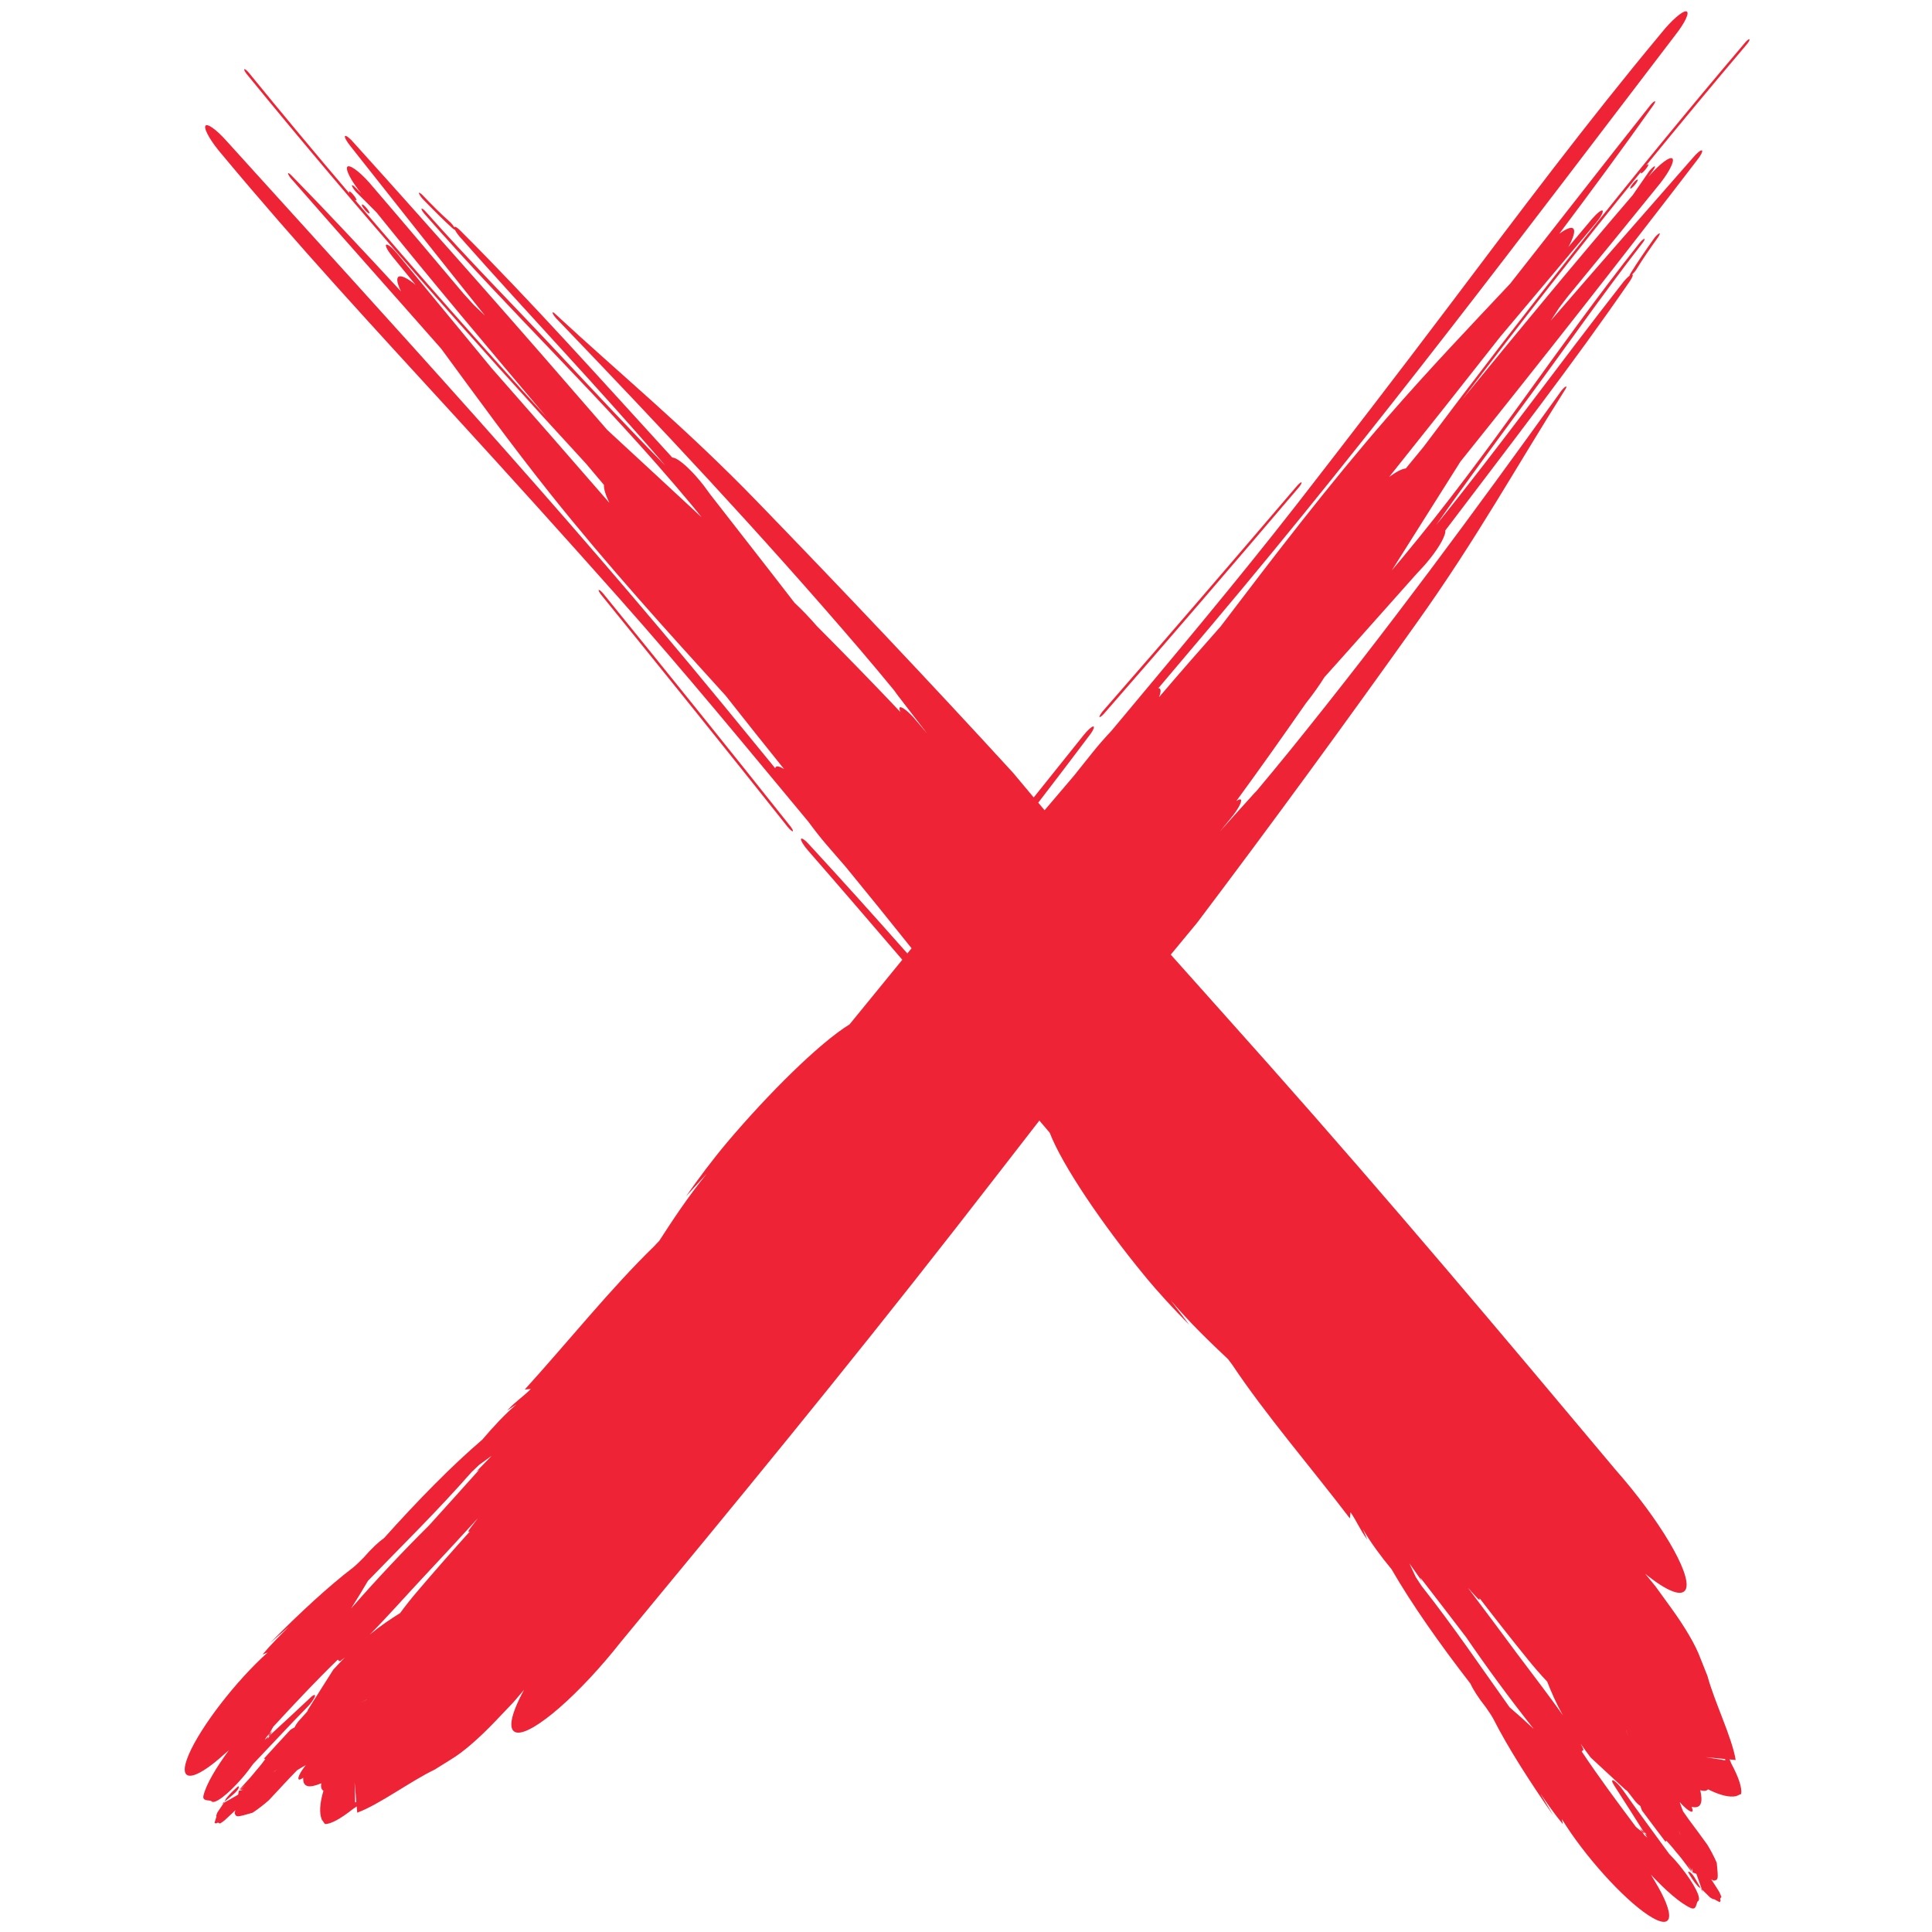 <svg version="1.0" preserveAspectRatio="xMidYMid meet" height="100" viewBox="0 0 75 75" zoomAndPan="magnify" width="100" xmlns:xlink="http://www.w3.org/1999/xlink" xmlns="http://www.w3.org/2000/svg"><defs><clipPath id="8526c36135"><path clip-rule="nonzero" d="M 7.172 0.441 L 67.918 0.441 L 67.918 74.605 L 7.172 74.605 Z M 7.172 0.441"></path></clipPath></defs><path fill-rule="nonzero" fill-opacity="1" d="M 10.48 67.359 C 10.512 67.305 10.543 67.25 10.57 67.195 C 10.535 67.23 10.5 67.27 10.461 67.305 C 10.445 67.344 10.43 67.379 10.418 67.414 C 10.441 67.395 10.461 67.379 10.48 67.359" fill="#ee2335"></path><path fill-rule="nonzero" fill-opacity="1" d="M 9.25 69.34 C 9.098 69.473 8.945 69.602 8.77 69.828 C 8.738 69.891 8.723 69.926 8.715 69.941 C 8.801 69.875 8.91 69.781 9.023 69.688 C 9.246 69.504 9.309 69.367 9.25 69.34" fill="#ee2335"></path><path fill-rule="nonzero" fill-opacity="1" d="M 8.715 69.941 C 8.641 70.008 8.586 70.047 8.586 70.047 C 8.621 70.027 8.656 70.008 8.688 69.988 C 8.707 69.965 8.707 69.965 8.707 69.965 C 8.707 69.965 8.707 69.961 8.715 69.941" fill="#ee2335"></path><path fill-rule="nonzero" fill-opacity="1" d="M 42.852 27.711 C 45.383 24.812 47.898 21.883 50.402 18.941 C 50.488 18.844 50.543 18.75 50.523 18.727 C 50.512 18.707 50.43 18.77 50.352 18.859 C 47.844 21.797 45.34 24.711 42.809 27.609 C 42.727 27.711 42.672 27.805 42.68 27.832 C 42.695 27.855 42.77 27.801 42.852 27.711" fill="#ee2335"></path><path fill-rule="nonzero" fill-opacity="1" d="M 63.305 7.246 C 63.262 7.328 63.285 7.344 63.363 7.281 C 63.426 7.23 63.52 7.117 63.562 7.035 C 63.602 6.969 63.574 6.949 63.508 7 C 63.434 7.059 63.344 7.176 63.305 7.246" fill="#ee2335"></path><path fill-rule="nonzero" fill-opacity="1" d="M 63.805 71.105 C 63.754 71.066 63.707 71.027 63.66 70.988 C 63.688 71.027 63.719 71.07 63.75 71.113 C 63.785 71.141 63.816 71.16 63.848 71.176 C 63.832 71.152 63.816 71.129 63.805 71.105" fill="#ee2335"></path><path fill-rule="nonzero" fill-opacity="1" d="M 65.531 72.676 C 65.633 72.852 65.73 73.023 65.922 73.238 C 65.98 73.277 66.008 73.301 66.023 73.309 C 65.973 73.215 65.902 73.086 65.828 72.961 C 65.688 72.711 65.566 72.625 65.531 72.676" fill="#ee2335"></path><path fill-rule="nonzero" fill-opacity="1" d="M 66.023 73.309 C 66.074 73.398 66.105 73.457 66.105 73.457 C 66.094 73.418 66.078 73.383 66.066 73.344 C 66.043 73.324 66.043 73.324 66.043 73.324 C 66.043 73.324 66.043 73.32 66.023 73.309" fill="#ee2335"></path><path fill-rule="nonzero" fill-opacity="1" d="M 30.773 32.27 C 30.801 32.258 30.758 32.172 30.684 32.078 C 28.293 29.066 25.871 26.059 23.434 23.062 C 23.352 22.961 23.27 22.891 23.242 22.902 C 23.223 22.914 23.266 23.004 23.344 23.098 C 25.777 26.098 28.188 29.09 30.578 32.102 C 30.66 32.203 30.742 32.273 30.773 32.27" fill="#ee2335"></path><path fill-rule="nonzero" fill-opacity="1" d="M 14.273 8.254 C 14.348 8.312 14.367 8.293 14.32 8.207 C 14.281 8.133 14.188 8.02 14.113 7.961 C 14.051 7.914 14.027 7.938 14.066 8.012 C 14.113 8.098 14.211 8.207 14.273 8.254" fill="#ee2335"></path><g clip-path="url(#8526c36135)"><path fill-rule="nonzero" fill-opacity="1" d="M 65.164 71.062 C 65.164 71.062 65.164 71.066 65.246 71.254 C 65.215 71.195 65.195 71.145 65.164 71.062 Z M 63.125 67.164 C 63.129 67.164 63.129 67.164 63.129 67.168 C 63.152 67.242 63.18 67.336 63.219 67.453 C 63.219 67.453 63.18 67.332 63.125 67.164 Z M 54.961 61.223 C 54.879 61.047 54.793 60.867 54.711 60.688 C 54.727 60.711 54.742 60.73 54.758 60.754 C 54.902 60.961 55.051 61.168 55.195 61.375 C 55.176 61.332 55.156 61.285 55.137 61.242 C 55.734 62.016 56.328 62.785 56.914 63.555 C 57.707 64.715 58.594 65.926 59.539 67.117 C 59.215 66.812 58.898 66.531 58.602 66.277 C 57.477 64.699 56.434 63.148 55.18 61.559 C 55.105 61.445 55.035 61.336 54.961 61.223 Z M 13.785 69.973 L 13.766 69.188 L 13.832 69.949 Z M 14.234 65.973 C 14.234 65.977 14.234 65.977 14.234 65.977 C 14.164 66.016 14.078 66.059 13.969 66.117 C 13.969 66.117 14.082 66.059 14.234 65.973 Z M 18.238 59.453 C 17.574 60.191 16.906 60.949 16.234 61.738 C 15.984 62.027 15.746 62.328 15.531 62.621 C 15.168 62.848 14.789 63.098 14.355 63.453 C 15.012 62.793 15.711 62 16.379 61.285 C 17.117 60.496 17.84 59.715 18.555 58.934 C 18.48 59.031 18.406 59.129 18.328 59.23 C 18.258 59.328 18.102 59.508 18.238 59.453 Z M 18.305 57.148 C 18.402 57.055 18.496 56.961 18.594 56.871 C 18.754 56.758 18.914 56.641 19.074 56.523 C 19.059 56.547 19.039 56.566 19.02 56.586 C 18.844 56.766 18.664 56.949 18.488 57.129 C 18.527 57.102 18.566 57.074 18.609 57.047 C 17.957 57.773 17.309 58.5 16.656 59.215 C 15.66 60.203 14.629 61.297 13.629 62.441 C 13.867 62.066 14.086 61.707 14.285 61.367 C 15.633 59.973 16.969 58.668 18.305 57.148 Z M 66.965 68.285 L 66.98 68.336 L 66.203 68.211 Z M 57.438 62.043 C 58.043 62.832 58.668 63.625 59.32 64.43 C 59.562 64.73 59.812 65.016 60.062 65.281 C 60.219 65.68 60.395 66.094 60.668 66.586 C 60.137 65.824 59.484 64.988 58.902 64.207 C 58.258 63.336 57.621 62.484 56.984 61.637 C 57.066 61.727 57.148 61.82 57.234 61.914 C 57.32 62 57.465 62.191 57.438 62.043 Z M 10.598 68.805 C 10.648 68.762 10.695 68.734 10.77 68.688 C 10.77 68.688 10.77 68.691 10.598 68.805 Z M 66.742 73.445 C 66.68 73.344 66.664 73.316 66.43 72.957 C 66.465 72.977 66.5 72.992 66.531 73.008 C 66.707 72.969 66.707 72.969 66.645 72.32 C 66.645 72.32 66.531 72.027 66.277 71.609 C 65.945 71.152 65.945 71.152 65.559 70.633 C 65.559 70.633 65.477 70.516 65.336 70.316 C 65.266 70.137 65.254 70.098 65.207 69.961 C 65.207 69.961 65.207 69.957 65.207 69.957 C 65.289 70.051 65.375 70.137 65.453 70.203 C 65.68 70.395 65.773 70.367 65.664 70.141 C 66.059 70.234 66.105 69.941 66.004 69.496 C 66.148 69.539 66.25 69.527 66.305 69.461 C 66.773 69.695 67.133 69.781 67.395 69.727 L 67.59 69.641 C 67.633 69.422 67.504 69.012 67.215 68.473 L 67.141 68.301 L 67.379 68.324 C 67.238 67.449 66.551 66.059 66.285 65.066 L 66.012 64.379 C 65.828 63.871 65.414 63.164 64.855 62.395 L 64.266 61.582 C 64.133 61.418 64 61.258 63.867 61.094 C 64.711 61.777 65.324 62.031 65.453 61.668 C 65.652 61.066 64.43 59 62.715 57.055 C 58.273 51.754 53.977 46.648 49.285 41.359 C 47.973 39.883 46.703 38.465 45.449 37.059 C 45.789 36.648 46.129 36.234 46.473 35.82 C 49.434 31.898 52.223 28.074 55.008 24.164 C 57.348 20.883 58.852 18.129 60.773 15.102 C 60.828 15.016 60.812 14.988 60.762 15.016 C 60.691 15.066 60.598 15.176 60.547 15.258 C 57.246 19.848 53.875 24.441 50.07 29.141 C 49.633 29.68 49.199 30.203 48.766 30.719 C 48.711 30.773 48.652 30.832 48.598 30.898 C 48.184 31.352 47.773 31.812 47.363 32.27 C 47.496 32.105 47.633 31.941 47.77 31.773 C 48.043 31.449 48.223 31.125 48.172 31.043 C 48.145 31.016 48.078 31.039 47.992 31.098 C 48.922 29.828 49.812 28.566 50.691 27.305 C 50.977 26.945 51.219 26.602 51.414 26.289 C 52.602 24.969 53.777 23.633 54.965 22.305 L 55.266 21.98 C 55.656 21.543 55.973 21.074 56.07 20.789 C 56.105 20.699 56.113 20.637 56.105 20.594 C 58.559 17.355 61.086 14.094 63.266 10.922 C 63.375 10.762 63.414 10.656 63.359 10.656 C 63.414 10.605 63.477 10.535 63.523 10.461 C 63.762 10.066 64.055 9.645 64.371 9.203 C 64.434 9.105 64.457 9.039 64.402 9.066 C 64.348 9.094 64.254 9.188 64.195 9.277 C 63.875 9.727 63.566 10.176 63.305 10.598 C 63.277 10.645 63.262 10.68 63.266 10.695 C 63.176 10.766 63.055 10.891 62.953 11.031 C 60.512 14.152 58.266 17.27 55.75 20.383 C 56.875 18.773 58.07 17.164 59.32 15.465 C 60.832 13.418 62.168 11.488 63.738 9.465 C 63.824 9.363 63.863 9.277 63.836 9.273 C 63.805 9.27 63.719 9.34 63.637 9.445 C 60.379 13.559 57.91 17.488 54.441 21.652 C 54.305 21.816 54.168 21.98 54.031 22.141 C 54.934 20.715 55.816 19.316 56.695 17.918 C 59.816 14.027 62.887 10.125 65.871 6.23 C 66.023 6.043 66.113 5.867 66.07 5.84 C 66.027 5.812 65.867 5.945 65.715 6.129 C 63.879 8.219 62.035 10.328 60.199 12.449 C 60.309 12.281 60.414 12.117 60.523 11.953 C 60.641 11.797 60.758 11.641 60.879 11.488 C 62.027 10.098 63.168 8.699 64.305 7.293 C 64.742 6.777 65.016 6.277 64.926 6.156 C 64.824 6.059 64.418 6.371 63.992 6.863 C 64.055 6.777 64.113 6.691 64.176 6.605 C 64.238 6.52 64.266 6.445 64.23 6.453 C 64.184 6.469 64.086 6.562 64.023 6.645 C 63.805 6.957 63.594 7.266 63.379 7.578 C 61.141 10.184 58.949 12.84 56.77 15.504 C 59.012 12.551 61.324 9.594 63.711 6.66 C 63.672 6.73 63.691 6.758 63.766 6.695 C 63.828 6.645 63.93 6.52 63.969 6.449 C 64.012 6.371 63.977 6.359 63.914 6.414 C 63.91 6.418 63.91 6.418 63.906 6.418 C 65.188 4.848 66.488 3.281 67.809 1.723 C 67.887 1.633 67.934 1.543 67.91 1.527 C 67.887 1.508 67.801 1.578 67.719 1.684 C 63.344 6.836 59.191 12.105 55.258 17.352 C 55.031 17.629 54.805 17.906 54.574 18.184 C 54.418 18.199 54.195 18.32 53.926 18.516 C 55.375 16.703 56.809 14.895 58.238 13.074 C 59.48 11.602 60.719 10.125 61.961 8.645 C 62.141 8.43 62.254 8.223 62.211 8.176 C 62.172 8.133 61.988 8.281 61.797 8.504 C 61.492 8.863 61.188 9.227 60.883 9.59 C 61.074 9.242 61.156 8.977 61.082 8.883 C 61.012 8.789 60.805 8.875 60.531 9.074 C 61.785 7.402 63.016 5.734 64.188 4.078 C 64.254 3.98 64.277 3.918 64.23 3.934 C 64.184 3.949 64.098 4.035 64.027 4.133 C 62.203 6.434 60.426 8.727 58.625 11.012 C 57.051 12.688 55.496 14.316 53.867 16.188 C 51.496 18.918 49.441 21.617 47.387 24.316 C 46.578 25.23 45.777 26.145 44.996 27.062 C 45.059 26.895 45.074 26.777 45.02 26.73 C 45.008 26.719 44.988 26.719 44.965 26.719 C 45.648 25.91 46.336 25.094 47.039 24.266 C 53.52 16.578 59.188 9.012 65.031 1.367 C 65.414 0.883 65.609 0.465 65.461 0.441 C 65.316 0.414 64.883 0.793 64.5 1.273 C 61.551 4.816 59.004 8.227 56.188 11.957 C 54.184 14.609 52.402 16.926 50.355 19.562 C 47.949 22.645 45.605 25.422 43.152 28.363 C 42.895 28.637 42.645 28.918 42.406 29.219 C 42.164 29.52 41.926 29.82 41.688 30.117 C 41.309 30.566 40.93 31.012 40.551 31.453 C 40.469 31.355 40.387 31.258 40.305 31.16 C 40.969 30.297 41.629 29.43 42.281 28.562 C 42.434 28.371 42.5 28.211 42.445 28.199 C 42.379 28.203 42.211 28.352 42.059 28.547 C 41.418 29.352 40.773 30.152 40.129 30.957 C 39.859 30.637 39.594 30.32 39.324 29.996 C 36.008 26.375 32.75 22.938 29.41 19.488 C 26.605 16.59 24.172 14.613 21.543 12.176 C 21.469 12.102 21.438 12.113 21.457 12.172 C 21.492 12.246 21.582 12.359 21.652 12.422 C 25.57 16.504 29.477 20.652 33.41 25.246 C 33.859 25.773 34.297 26.297 34.723 26.816 C 34.766 26.879 34.812 26.945 34.867 27.016 C 35.242 27.504 35.617 27.992 35.992 28.477 C 35.855 28.312 35.719 28.152 35.578 27.988 C 35.309 27.66 35.023 27.422 34.934 27.457 C 34.902 27.48 34.914 27.551 34.957 27.645 C 33.875 26.5 32.797 25.398 31.711 24.305 C 31.41 23.957 31.117 23.656 30.848 23.406 C 29.766 22 28.664 20.602 27.57 19.191 L 27.309 18.836 C 26.949 18.375 26.547 17.977 26.285 17.828 C 26.203 17.781 26.141 17.762 26.098 17.762 C 23.355 14.762 20.609 11.684 17.883 8.965 C 17.746 8.824 17.652 8.77 17.637 8.824 C 17.598 8.762 17.539 8.684 17.477 8.625 C 17.129 8.32 16.77 7.957 16.395 7.566 C 16.309 7.484 16.246 7.453 16.266 7.508 C 16.281 7.566 16.359 7.676 16.434 7.75 C 16.82 8.148 17.203 8.531 17.57 8.867 C 17.613 8.902 17.645 8.922 17.66 8.922 C 17.711 9.023 17.812 9.164 17.934 9.289 C 20.562 12.258 23.219 15.035 25.824 18.07 C 24.445 16.672 23.078 15.207 21.637 13.668 C 19.898 11.809 18.242 10.145 16.539 8.23 C 16.453 8.129 16.375 8.078 16.363 8.105 C 16.355 8.133 16.41 8.23 16.5 8.328 C 19.953 12.281 23.367 15.422 26.836 19.586 C 26.973 19.75 27.105 19.918 27.238 20.082 C 26.004 18.934 24.785 17.812 23.574 16.691 C 20.312 12.918 17.031 9.191 13.742 5.551 C 13.586 5.367 13.43 5.246 13.395 5.281 C 13.359 5.316 13.461 5.5 13.613 5.684 C 15.336 7.867 17.074 10.062 18.828 12.254 C 18.684 12.117 18.543 11.984 18.398 11.844 C 18.27 11.699 18.137 11.559 18.004 11.41 C 16.844 10.031 15.68 8.652 14.5 7.281 C 14.074 6.758 13.629 6.398 13.496 6.461 C 13.383 6.543 13.613 7.004 14.023 7.508 C 13.949 7.434 13.875 7.359 13.801 7.285 C 13.73 7.207 13.66 7.164 13.66 7.203 C 13.668 7.25 13.742 7.363 13.812 7.441 C 14.082 7.711 14.348 7.977 14.613 8.242 C 16.77 10.918 18.984 13.551 21.207 16.18 C 18.711 13.438 16.223 10.629 13.77 7.75 C 13.832 7.797 13.863 7.785 13.816 7.703 C 13.777 7.629 13.676 7.508 13.613 7.457 C 13.539 7.402 13.527 7.434 13.566 7.508 C 13.566 7.508 13.566 7.512 13.57 7.516 C 12.254 5.969 10.949 4.406 9.66 2.824 C 9.586 2.734 9.504 2.668 9.484 2.688 C 9.465 2.707 9.516 2.805 9.602 2.906 C 13.875 8.145 18.309 13.18 22.754 18.004 C 22.984 18.277 23.215 18.547 23.445 18.824 C 23.434 18.98 23.512 19.223 23.656 19.52 C 22.137 17.77 20.617 16.031 19.086 14.293 C 17.859 12.809 16.637 11.32 15.406 9.828 C 15.227 9.613 15.043 9.465 14.992 9.5 C 14.941 9.531 15.051 9.738 15.238 9.965 C 15.535 10.332 15.84 10.695 16.137 11.062 C 15.832 10.809 15.586 10.684 15.48 10.738 C 15.375 10.789 15.418 11.008 15.566 11.312 C 14.148 9.777 12.734 8.262 11.316 6.812 C 11.234 6.727 11.176 6.695 11.184 6.742 C 11.191 6.789 11.258 6.895 11.34 6.977 C 13.273 9.191 15.207 11.355 17.129 13.539 C 18.488 15.391 19.809 17.215 21.352 19.156 C 23.605 21.98 25.891 24.496 28.172 27.008 C 28.926 27.965 29.68 28.918 30.438 29.855 C 30.285 29.762 30.172 29.723 30.117 29.77 C 30.105 29.781 30.098 29.801 30.094 29.824 C 29.422 29 28.746 28.176 28.059 27.34 C 21.672 19.57 15.262 12.621 8.805 5.484 C 8.398 5.023 8.023 4.758 7.969 4.895 C 7.918 5.035 8.211 5.531 8.613 5.992 C 11.562 9.535 14.457 12.66 17.613 16.105 C 19.859 18.559 21.816 20.727 24.035 23.223 C 26.629 26.145 28.934 28.957 31.383 31.902 C 31.605 32.203 31.836 32.504 32.086 32.793 C 32.34 33.082 32.59 33.375 32.84 33.664 C 33.703 34.715 34.551 35.766 35.387 36.812 C 35.332 36.879 35.277 36.945 35.223 37.012 C 33.965 35.59 32.699 34.18 31.422 32.797 C 31.258 32.609 31.117 32.516 31.094 32.566 C 31.082 32.633 31.199 32.824 31.363 33.012 C 32.59 34.418 33.809 35.836 35.027 37.258 C 34.344 38.094 33.664 38.93 32.98 39.766 C 31.801 40.492 29.82 42.461 28.219 44.355 C 27.629 45.059 27.121 45.742 26.629 46.445 C 26.898 46.152 27.164 45.863 27.434 45.566 C 26.691 46.484 26.133 47.332 25.59 48.172 C 25.527 48.234 25.469 48.297 25.406 48.367 C 23.738 49.984 22.051 52.09 20.371 53.941 C 20.449 53.938 20.535 53.922 20.609 53.918 C 20.281 54.246 20.031 54.387 19.684 54.758 C 19.805 54.676 19.922 54.598 20.047 54.516 C 20.039 54.523 20.031 54.531 20.023 54.539 C 19.609 54.895 19.16 55.371 18.723 55.887 C 17.539 56.898 16.223 58.242 14.91 59.707 C 14.695 59.859 14.414 60.121 14.125 60.457 C 13.988 60.59 13.836 60.75 13.727 60.836 C 12.73 61.598 11.629 62.621 10.469 63.793 C 10.711 63.586 10.965 63.363 11.207 63.152 C 10.867 63.492 10.535 63.824 10.191 64.227 C 10.254 64.207 10.324 64.172 10.387 64.152 C 9.156 65.258 7.785 67.035 7.324 68.121 C 6.863 69.211 7.48 69.207 8.707 68.098 L 8.887 67.941 C 8.391 68.617 8.012 69.25 7.902 69.691 C 7.844 69.93 8.07 69.867 8.199 69.914 C 8.297 70.082 8.84 69.676 9.41 69.012 C 9.566 68.832 9.703 68.652 9.824 68.48 C 10.523 67.75 11.223 66.988 11.914 66.285 C 12.055 66.148 12.191 65.957 12.227 65.852 C 12.25 65.758 12.156 65.789 12.016 65.934 C 11.496 66.422 10.988 66.895 10.48 67.359 C 10.453 67.41 10.426 67.457 10.395 67.508 C 10.398 67.48 10.41 67.449 10.418 67.414 C 10.371 67.457 10.324 67.5 10.277 67.543 C 10.305 67.5 10.328 67.457 10.355 67.414 C 10.391 67.375 10.426 67.34 10.461 67.305 C 10.5 67.223 10.551 67.129 10.609 67.031 C 11.441 66.129 12.273 65.242 13.098 64.441 C 13.145 64.395 13.137 64.535 13.238 64.461 C 13.289 64.422 13.34 64.383 13.391 64.34 C 13.246 64.484 13.098 64.645 12.938 64.816 C 12.465 65.562 12.289 65.844 12.164 66.039 C 12.164 66.039 12.16 66.043 12.16 66.043 C 12.16 66.043 12.16 66.043 12.125 66.102 C 12.066 66.191 12.02 66.27 11.945 66.387 C 11.945 66.387 11.949 66.387 11.953 66.391 C 11.938 66.41 11.922 66.438 11.91 66.461 C 11.82 66.559 11.73 66.656 11.645 66.754 C 11.543 66.863 11.465 66.984 11.438 67.055 C 11.387 67.082 11.336 67.109 11.277 67.148 C 10.766 67.699 10.766 67.699 10.246 68.27 C 10.246 68.27 10.262 68.281 10.301 68.281 C 10.285 68.305 10.137 68.516 9.938 68.738 C 9.754 68.965 9.754 68.965 9.27 69.496 C 9.27 69.496 9.27 69.496 9.555 69.281 C 9.555 69.281 9.555 69.281 9.316 69.477 C 9.316 69.477 9.316 69.477 9.438 69.477 C 9.438 69.477 9.438 69.477 9.27 69.52 C 9.27 69.52 9.27 69.52 9.246 69.668 C 9.246 69.668 9.242 69.668 8.688 69.988 C 8.664 70.031 8.598 70.121 8.441 70.355 C 8.441 70.355 8.41 70.43 8.391 70.488 C 8.41 70.512 8.41 70.512 8.328 70.758 C 8.328 70.758 8.348 70.781 8.391 70.785 C 8.461 70.746 8.461 70.746 8.539 70.789 C 8.539 70.789 8.617 70.746 8.715 70.668 C 8.801 70.59 8.824 70.57 9.141 70.273 C 9.125 70.312 9.117 70.352 9.105 70.383 C 9.176 70.551 9.176 70.551 9.801 70.371 C 9.801 70.371 10.07 70.207 10.438 69.883 C 10.824 69.473 10.824 69.473 11.266 68.996 C 11.266 68.996 11.367 68.895 11.535 68.719 C 11.699 68.617 11.738 68.598 11.863 68.527 C 11.863 68.527 11.863 68.527 11.867 68.527 C 11.789 68.625 11.719 68.723 11.668 68.812 C 11.523 69.07 11.566 69.16 11.77 69.012 C 11.75 69.414 12.043 69.406 12.469 69.227 C 12.449 69.375 12.477 69.473 12.555 69.516 C 12.41 70.016 12.391 70.387 12.492 70.637 L 12.613 70.809 C 12.836 70.816 13.215 70.609 13.695 70.23 L 13.848 70.125 L 13.867 70.367 C 14.703 70.066 15.949 69.137 16.875 68.695 L 17.5 68.305 C 17.969 68.027 18.586 67.492 19.242 66.805 L 19.934 66.078 C 20.07 65.918 20.207 65.758 20.344 65.598 C 19.824 66.551 19.688 67.199 20.066 67.258 C 20.695 67.344 22.508 65.766 24.109 63.73 C 28.516 58.402 32.758 53.246 37.105 47.676 C 38.219 46.25 39.289 44.863 40.348 43.5 C 40.484 43.656 40.617 43.816 40.75 43.973 C 41.25 45.266 42.824 47.566 44.402 49.488 C 44.98 50.195 45.562 50.816 46.168 51.43 C 45.926 51.109 45.691 50.801 45.449 50.48 C 46.215 51.379 46.949 52.078 47.676 52.766 C 47.727 52.836 47.777 52.906 47.836 52.98 C 49.125 54.914 50.887 56.957 52.402 58.945 C 52.414 58.867 52.414 58.781 52.426 58.703 C 52.688 59.086 52.781 59.359 53.078 59.77 C 53.02 59.633 52.969 59.504 52.91 59.367 C 52.914 59.375 52.922 59.387 52.926 59.395 C 53.203 59.867 53.586 60.395 54.02 60.918 C 54.797 62.266 55.879 63.805 57.082 65.359 C 57.191 65.598 57.398 65.922 57.676 66.27 C 57.781 66.426 57.91 66.605 57.973 66.73 C 58.543 67.848 59.352 69.113 60.293 70.469 C 60.133 70.191 59.961 69.902 59.797 69.625 C 60.07 70.02 60.336 70.41 60.672 70.816 C 60.66 70.754 60.641 70.68 60.629 70.613 C 61.492 72.023 62.996 73.695 63.98 74.344 C 64.969 74.996 65.074 74.391 64.211 72.98 L 64.09 72.777 C 64.664 73.387 65.215 73.875 65.629 74.066 C 65.852 74.164 65.836 73.93 65.902 73.812 C 66.086 73.746 65.785 73.141 65.234 72.457 C 65.086 72.273 64.934 72.105 64.789 71.957 C 64.195 71.137 63.574 70.309 63.008 69.5 C 62.898 69.34 62.734 69.168 62.637 69.117 C 62.551 69.078 62.566 69.172 62.68 69.34 C 63.066 69.938 63.438 70.523 63.805 71.105 C 63.848 71.145 63.891 71.18 63.934 71.215 C 63.906 71.207 63.879 71.191 63.848 71.176 C 63.879 71.23 63.914 71.285 63.949 71.336 C 63.91 71.305 63.871 71.27 63.832 71.238 C 63.805 71.195 63.777 71.156 63.75 71.113 C 63.672 71.062 63.59 70.996 63.504 70.918 C 62.77 69.938 62.047 68.961 61.41 68.004 C 61.375 67.949 61.508 67.984 61.453 67.871 C 61.426 67.812 61.395 67.754 61.363 67.695 C 61.48 67.863 61.609 68.043 61.75 68.227 C 62.398 68.828 62.645 69.055 62.812 69.211 C 62.812 69.211 62.816 69.215 62.816 69.215 C 62.816 69.215 62.816 69.215 62.867 69.262 C 62.945 69.332 63.012 69.398 63.113 69.488 C 63.113 69.488 63.113 69.484 63.117 69.484 C 63.137 69.5 63.16 69.52 63.18 69.539 C 63.262 69.645 63.34 69.746 63.422 69.852 C 63.508 69.973 63.613 70.07 63.68 70.109 C 63.695 70.164 63.715 70.219 63.742 70.285 C 64.191 70.887 64.191 70.887 64.656 71.5 C 64.656 71.5 64.672 71.488 64.68 71.449 C 64.699 71.473 64.883 71.656 65.062 71.891 C 65.25 72.109 65.25 72.109 65.684 72.688 C 65.684 72.688 65.684 72.688 65.523 72.367 C 65.523 72.367 65.523 72.367 65.676 72.637 C 65.676 72.637 65.676 72.637 65.699 72.516 C 65.699 72.516 65.699 72.516 65.707 72.688 C 65.707 72.688 65.707 72.688 65.852 72.742 C 65.852 72.742 65.852 72.742 66.066 73.344 C 66.102 73.379 66.18 73.457 66.383 73.656 C 66.383 73.656 66.449 73.699 66.504 73.727 C 66.527 73.715 66.527 73.715 66.754 73.84 C 66.754 73.84 66.781 73.824 66.793 73.785 C 66.77 73.707 66.77 73.707 66.824 73.641 C 66.824 73.641 66.797 73.555 66.742 73.445" fill="#ee2335"></path></g></svg>
